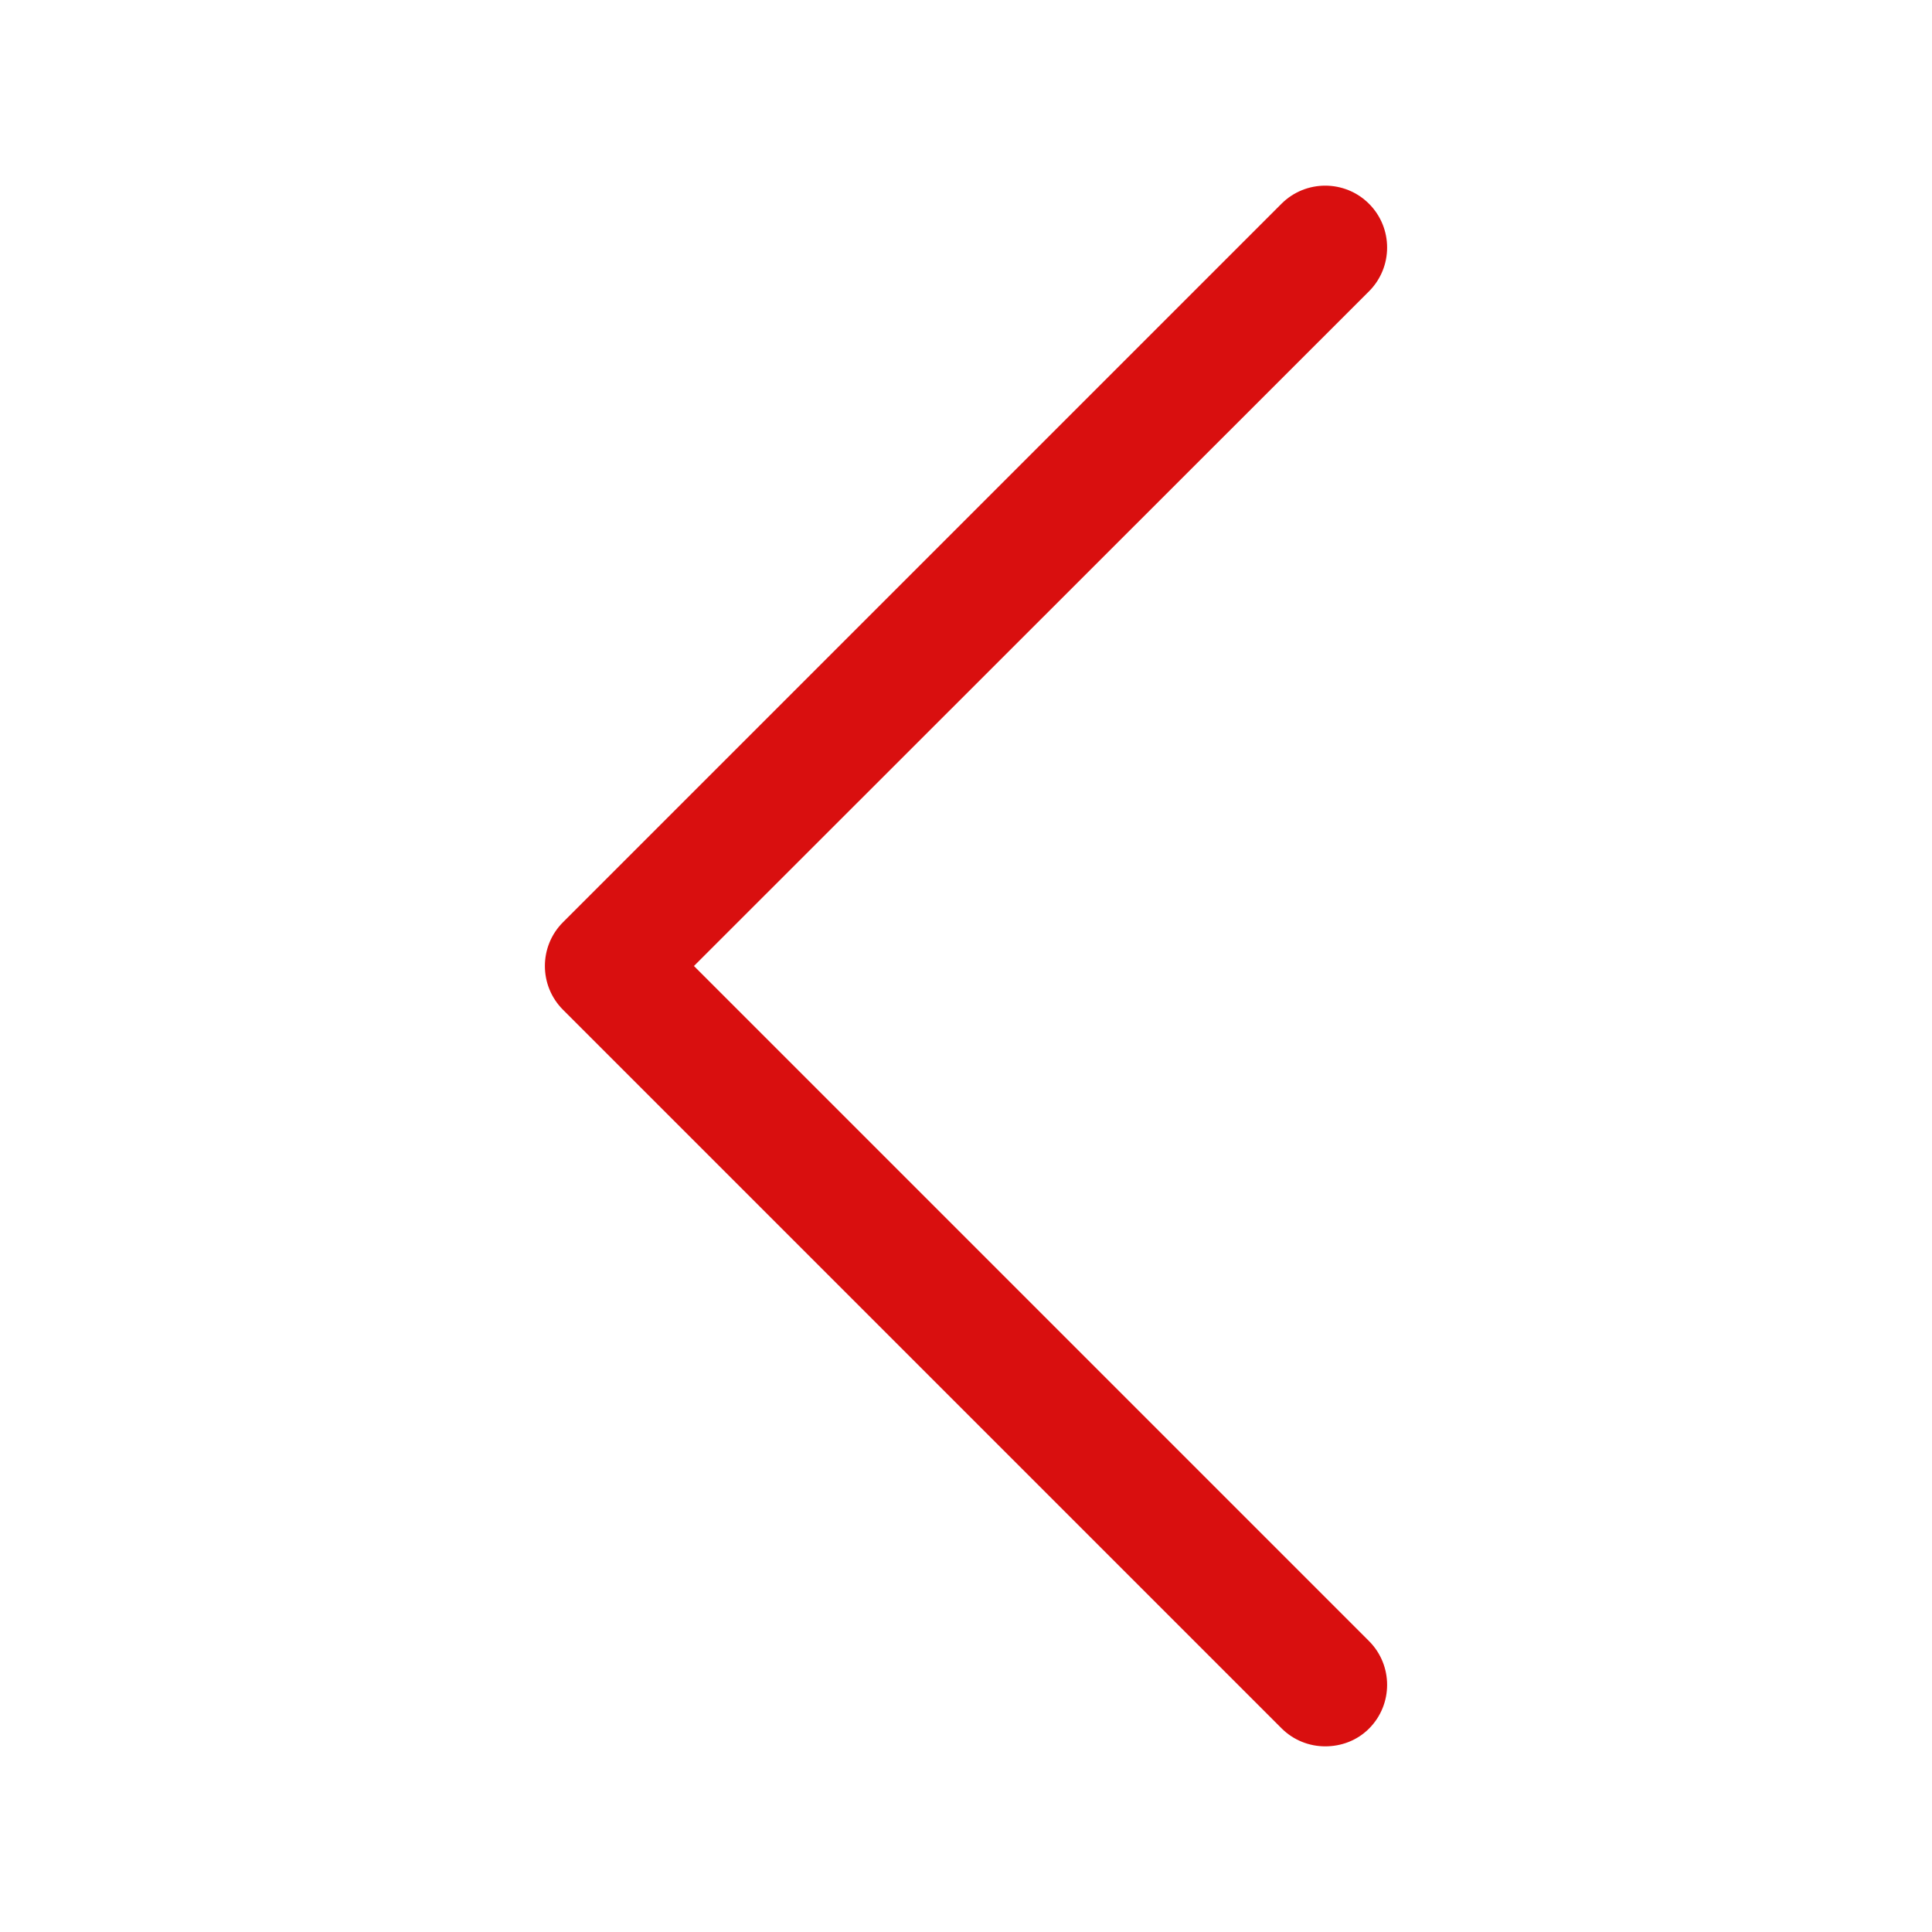 <?xml version="1.0" encoding="UTF-8"?> <!-- Generator: Adobe Illustrator 23.0.6, SVG Export Plug-In . SVG Version: 6.00 Build 0) --> <svg xmlns="http://www.w3.org/2000/svg" xmlns:xlink="http://www.w3.org/1999/xlink" id="Layer_1" x="0px" y="0px" viewBox="0 0 512 512" style="enable-background:new 0 0 512 512;" xml:space="preserve"> <style type="text/css"> .st0{fill:#D90F0F;} </style> <g> <g> <path class="st0" d="M351.2,462.8c-4.2,0-8.4-1.6-11.6-4.8L149.2,267.6c-6.4-6.4-6.4-16.8,0-23.2L339.6,54 c6.4-6.4,16.8-6.4,23.2,0c6.4,6.4,6.4,16.8,0,23.2L183.9,256l178.9,178.9c6.4,6.4,6.4,16.8,0,23.2 C359.6,461.3,355.4,462.8,351.2,462.8L351.2,462.8z"></path> </g> </g> </svg> 